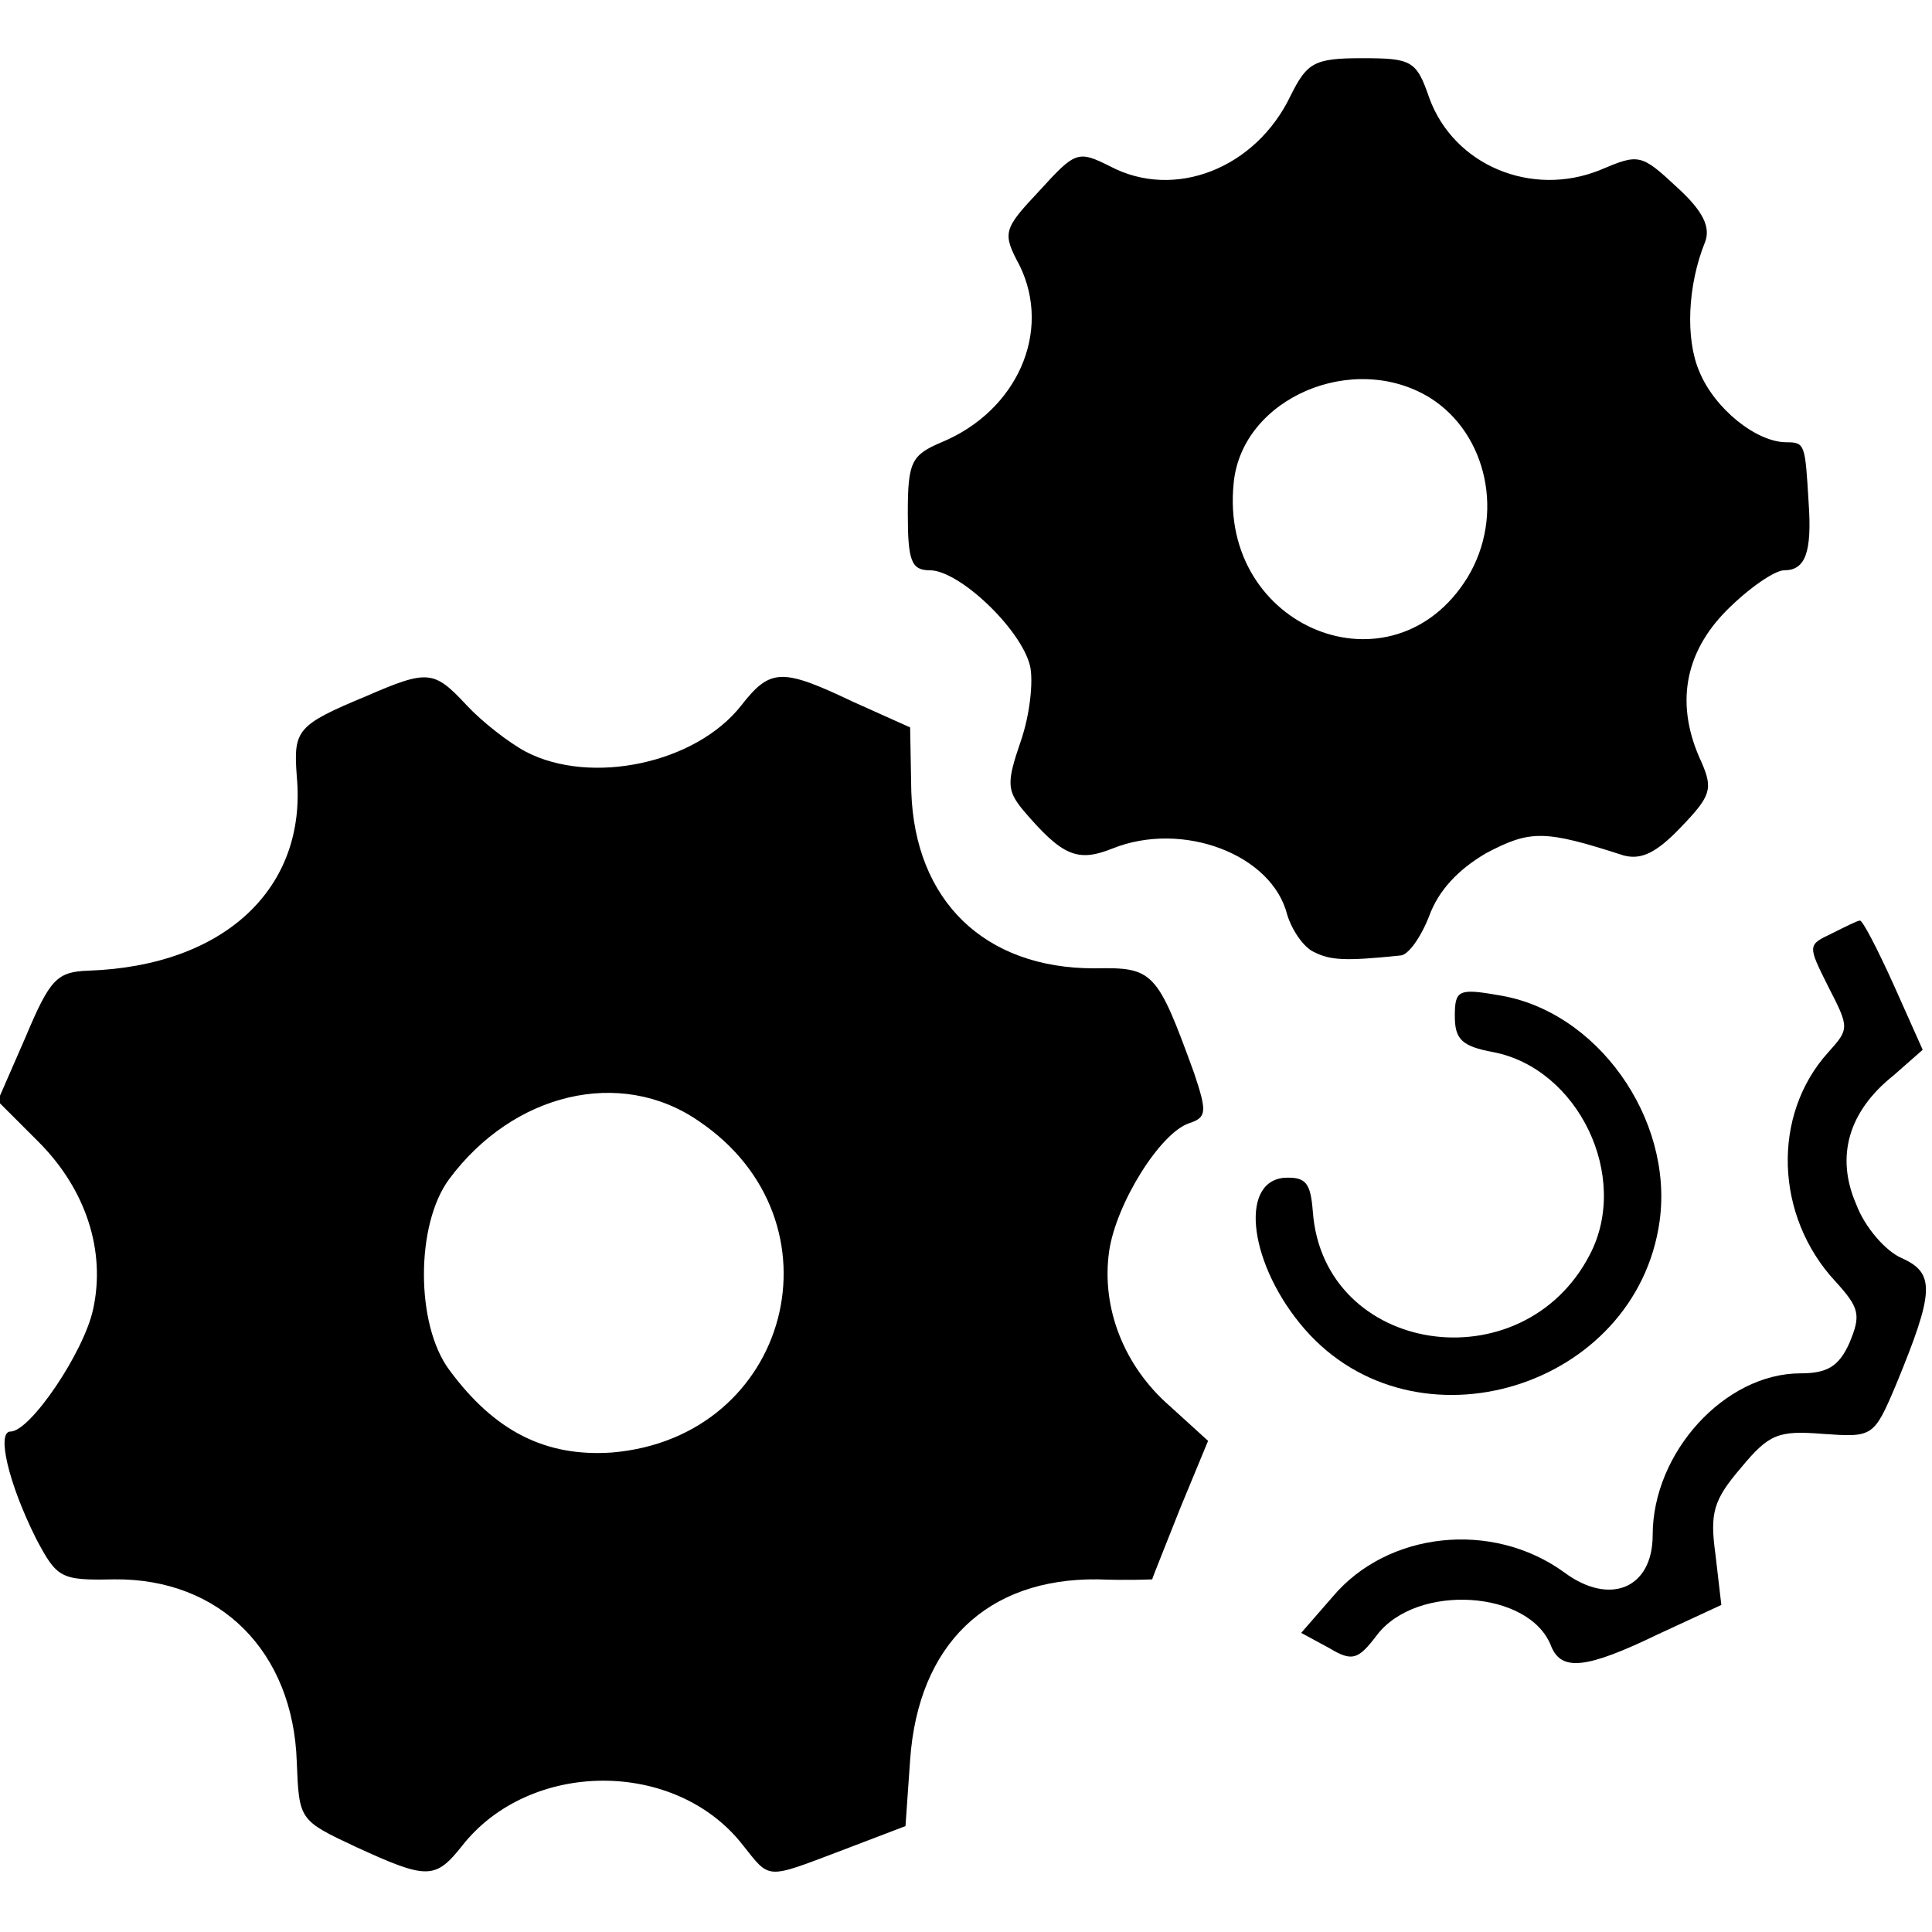 <?xml version="1.0" standalone="no"?>
<!DOCTYPE svg PUBLIC "-//W3C//DTD SVG 20010904//EN"
 "http://www.w3.org/TR/2001/REC-SVG-20010904/DTD/svg10.dtd">
<svg version="1.0" xmlns="http://www.w3.org/2000/svg"
 width="166pt" height="166pt" viewBox="0 0 166 166"
 preserveAspectRatio="xMidYMid meet">
<g transform="translate(0,166) scale(0.1,-0.1)"
fill="#000000" stroke="none">
<path d="M1109 1578 c-30 -63 -100 -90 -155 -61 -28 14 -30 13 -61 -21 -31
-33 -32 -36 -17 -64 28 -57 -2 -125 -67 -152 -26 -11 -29 -17 -29 -61 0 -41 3
-49 19 -49 25 0 78 -50 86 -82 3 -13 0 -42 -8 -65 -12 -35 -12 -42 2 -59 34
-40 47 -45 77 -33 60 24 137 -5 150 -57 4 -13 14 -28 23 -32 14 -7 26 -8 74
-3 7 0 18 16 25 34 8 22 25 40 49 54 38 20 50 20 118 -2 15 -4 28 2 49 24 26
27 28 33 18 56 -23 49 -15 94 22 131 19 19 41 34 49 34 18 0 24 15 21 58 -3
50 -3 52 -19 52 -26 0 -62 29 -75 61 -12 28 -10 74 5 111 5 13 -2 27 -24 47
-31 29 -33 29 -66 15 -59 -24 -126 4 -147 62 -11 32 -15 34 -58 34 -41 0 -47
-4 -61 -32z m120 -260 c49 -31 64 -101 32 -154 -64 -104 -214 -44 -201 81 7
73 103 114 169 73z"/>
<path d="M315 1062 c-60 -25 -63 -29 -60 -69 9 -96 -62 -163 -179 -167 -27 -1
-33 -7 -54 -57 l-24 -55 35 -35 c41 -41 58 -94 47 -144 -8 -37 -54 -105 -71
-105 -12 0 -2 -44 22 -92 18 -34 21 -36 67 -35 91 1 154 -62 157 -157 2 -50 2
-50 51 -73 61 -28 68 -28 91 1 58 74 183 75 241 1 24 -30 19 -30 85 -5 l55 21
4 57 c7 99 66 156 161 155 26 -1 47 0 47 0 0 1 11 28 24 61 l24 58 -33 30
c-39 34 -59 84 -52 133 6 41 44 102 69 110 15 5 15 10 4 43 -32 88 -35 91 -86
90 -94 0 -154 58 -157 152 l-1 55 -49 22 c-61 29 -71 29 -96 -3 -39 -50 -129
-69 -185 -40 -15 8 -38 26 -51 40 -28 30 -33 31 -86 8z m285 -365 c128 -86 79
-272 -74 -285 -57 -4 -101 18 -140 71 -29 39 -29 125 0 164 55 74 147 96 214
50z"/>
<path d="M1574 858 c-21 -10 -21 -10 -3 -46 18 -35 18 -36 0 -56 -49 -54 -46
-141 6 -197 21 -23 22 -29 12 -53 -9 -20 -19 -26 -42 -26 -65 0 -127 -68 -127
-139 0 -46 -37 -61 -76 -32 -62 45 -152 35 -199 -21 l-27 -31 24 -13 c20 -12
25 -10 41 11 34 45 132 39 150 -10 9 -21 30 -19 92 11 l54 25 -5 43 c-5 36 -2
47 22 75 24 29 32 32 70 29 43 -3 44 -3 63 42 33 80 34 96 5 109 -14 6 -32 27
-39 46 -18 41 -7 80 32 111 l25 22 -25 56 c-14 31 -27 56 -29 55 -2 0 -12 -5
-24 -11z"/>
<path d="M1250 787 c0 -20 6 -26 33 -31 73 -14 118 -107 83 -174 -58 -112
-229 -86 -238 37 -2 25 -6 30 -25 29 -39 -4 -29 -76 18 -130 95 -109 285 -51
305 93 12 88 -54 181 -139 194 -34 6 -37 4 -37 -18z"/>
</g>
</svg>
